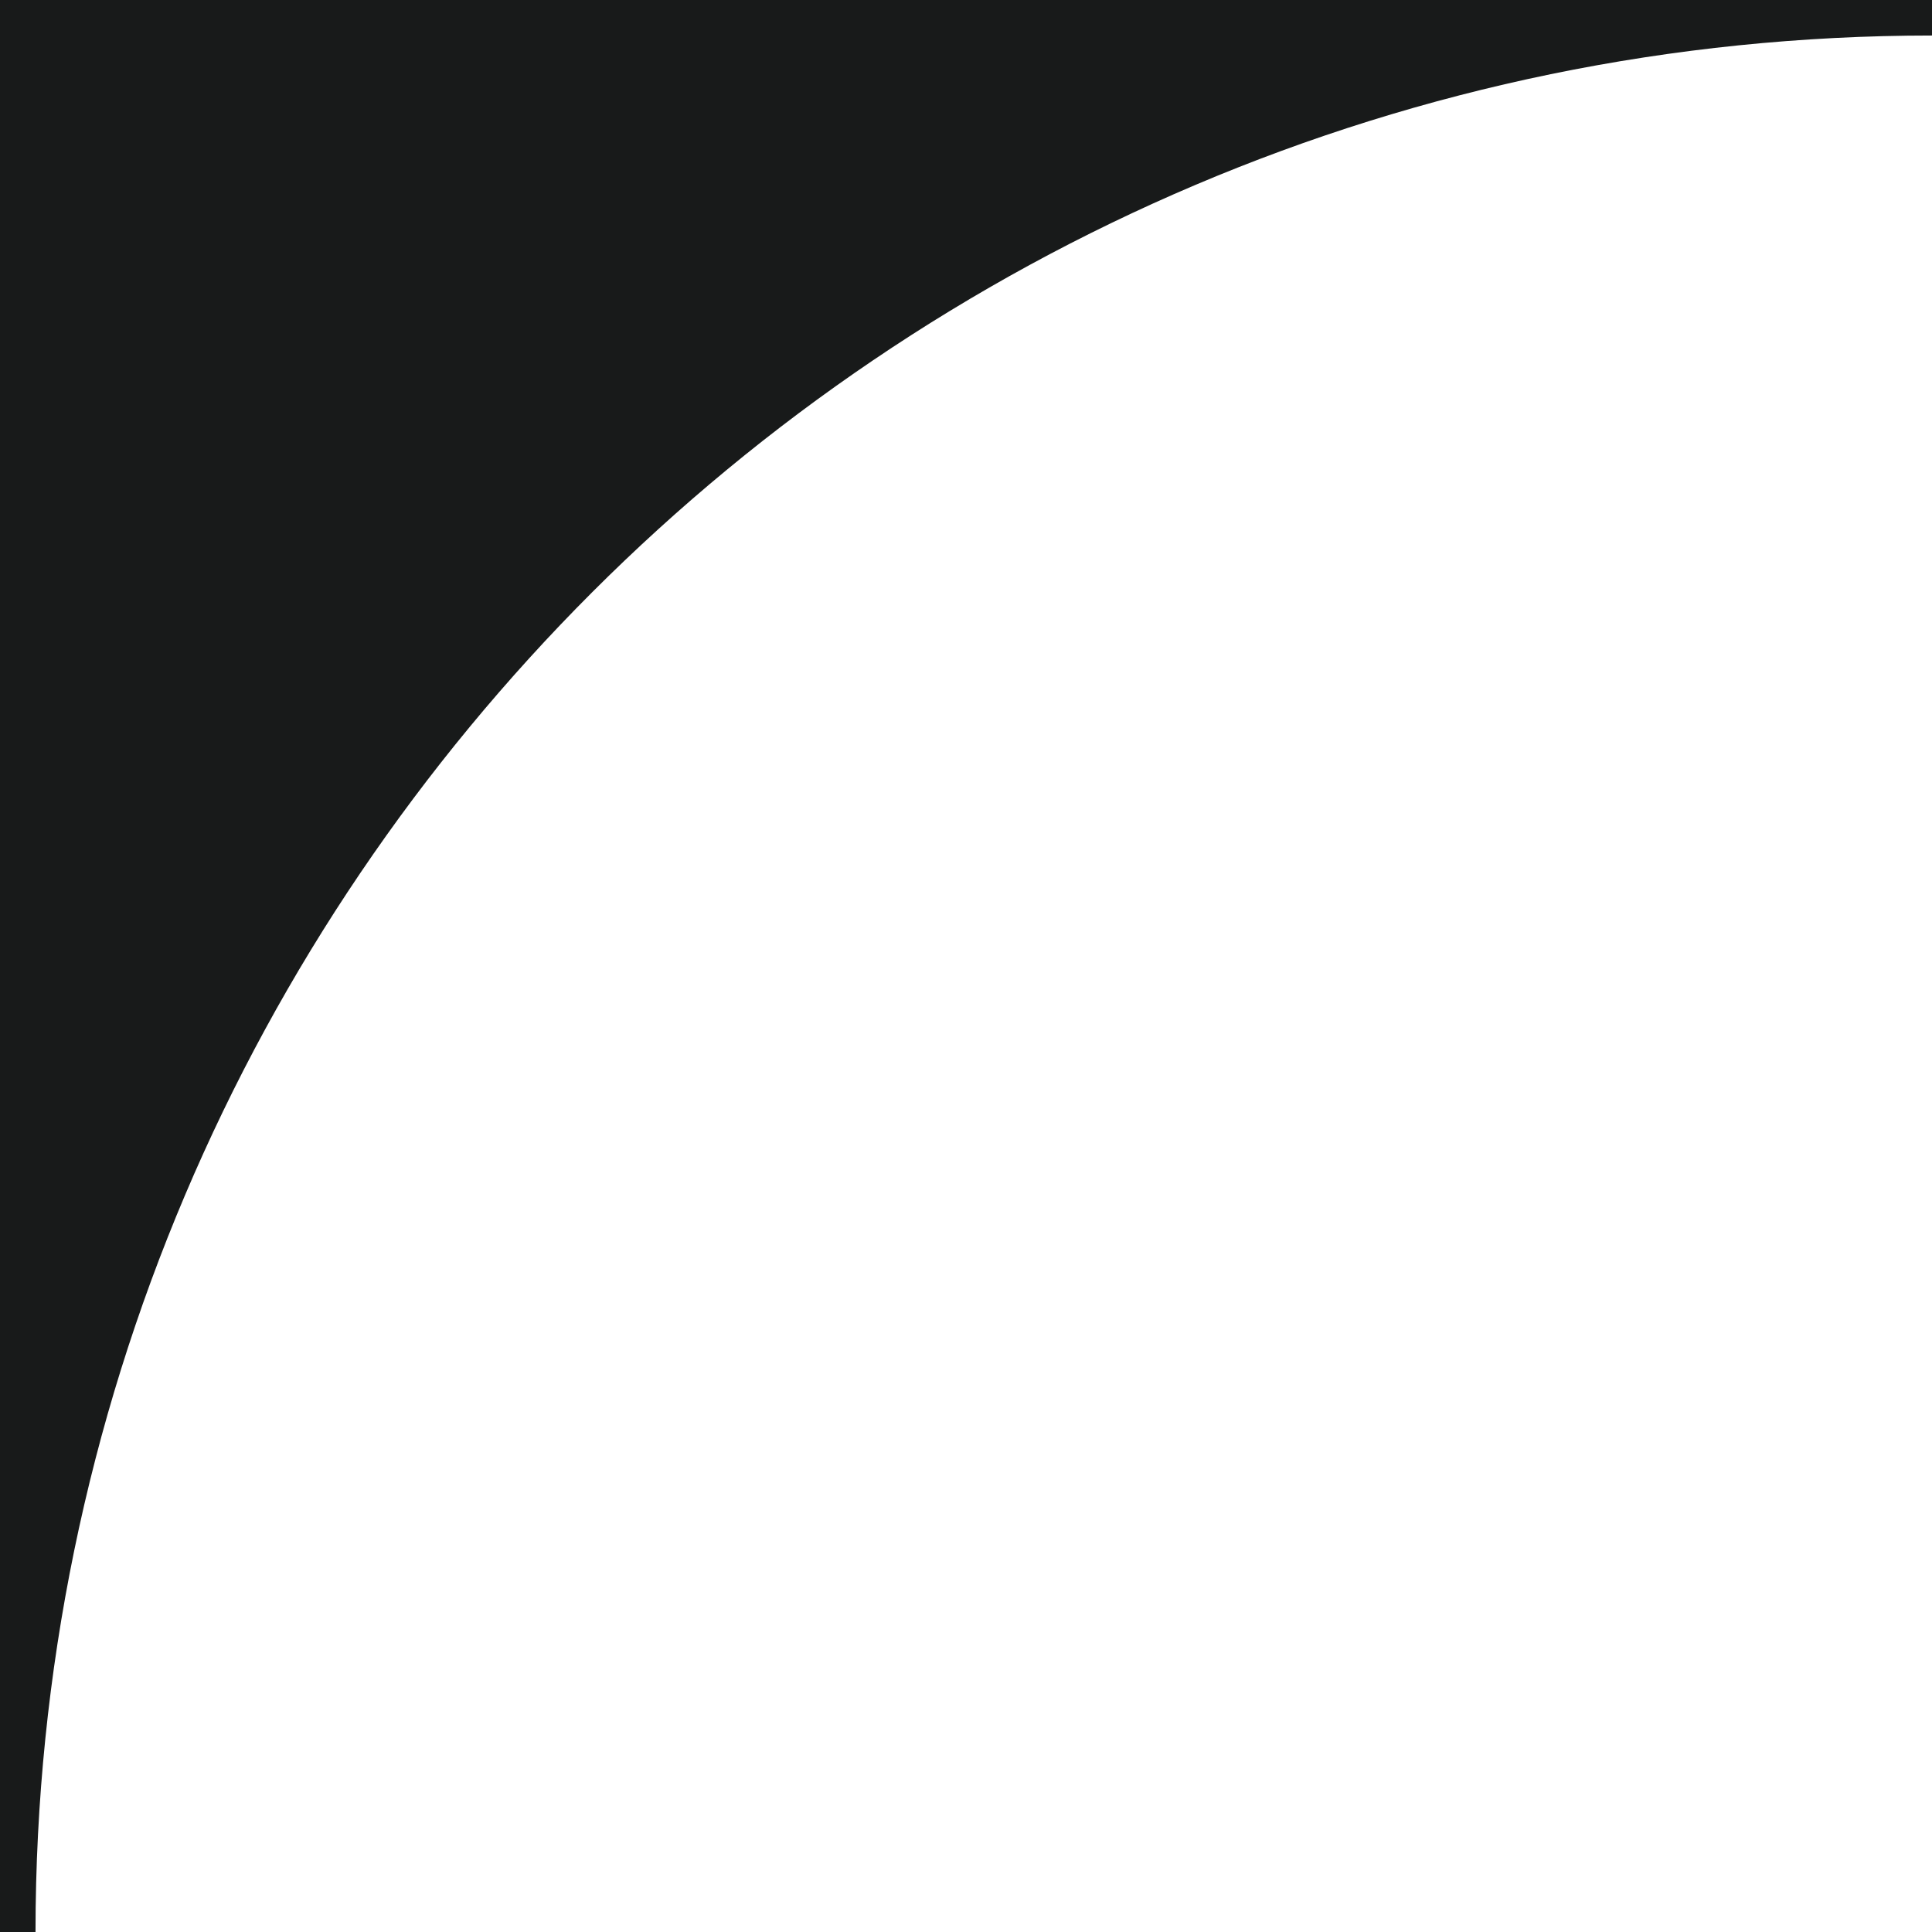 <?xml version="1.0" encoding="UTF-8"?> <svg xmlns="http://www.w3.org/2000/svg" xmlns:xlink="http://www.w3.org/1999/xlink" version="1.1" id="Слой_1" x="0px" y="0px" viewBox="0 0 27.2 27.2" style="enable-background:new 0 0 27.2 27.2;" xml:space="preserve"> <style type="text/css"> .st0{fill:#181A1A;} </style> <path class="st0" d="M27.2,0.5V0H0v27.2h0.5C0.5,12.5,12.5,0.5,27.2,0.5z"></path> </svg> 